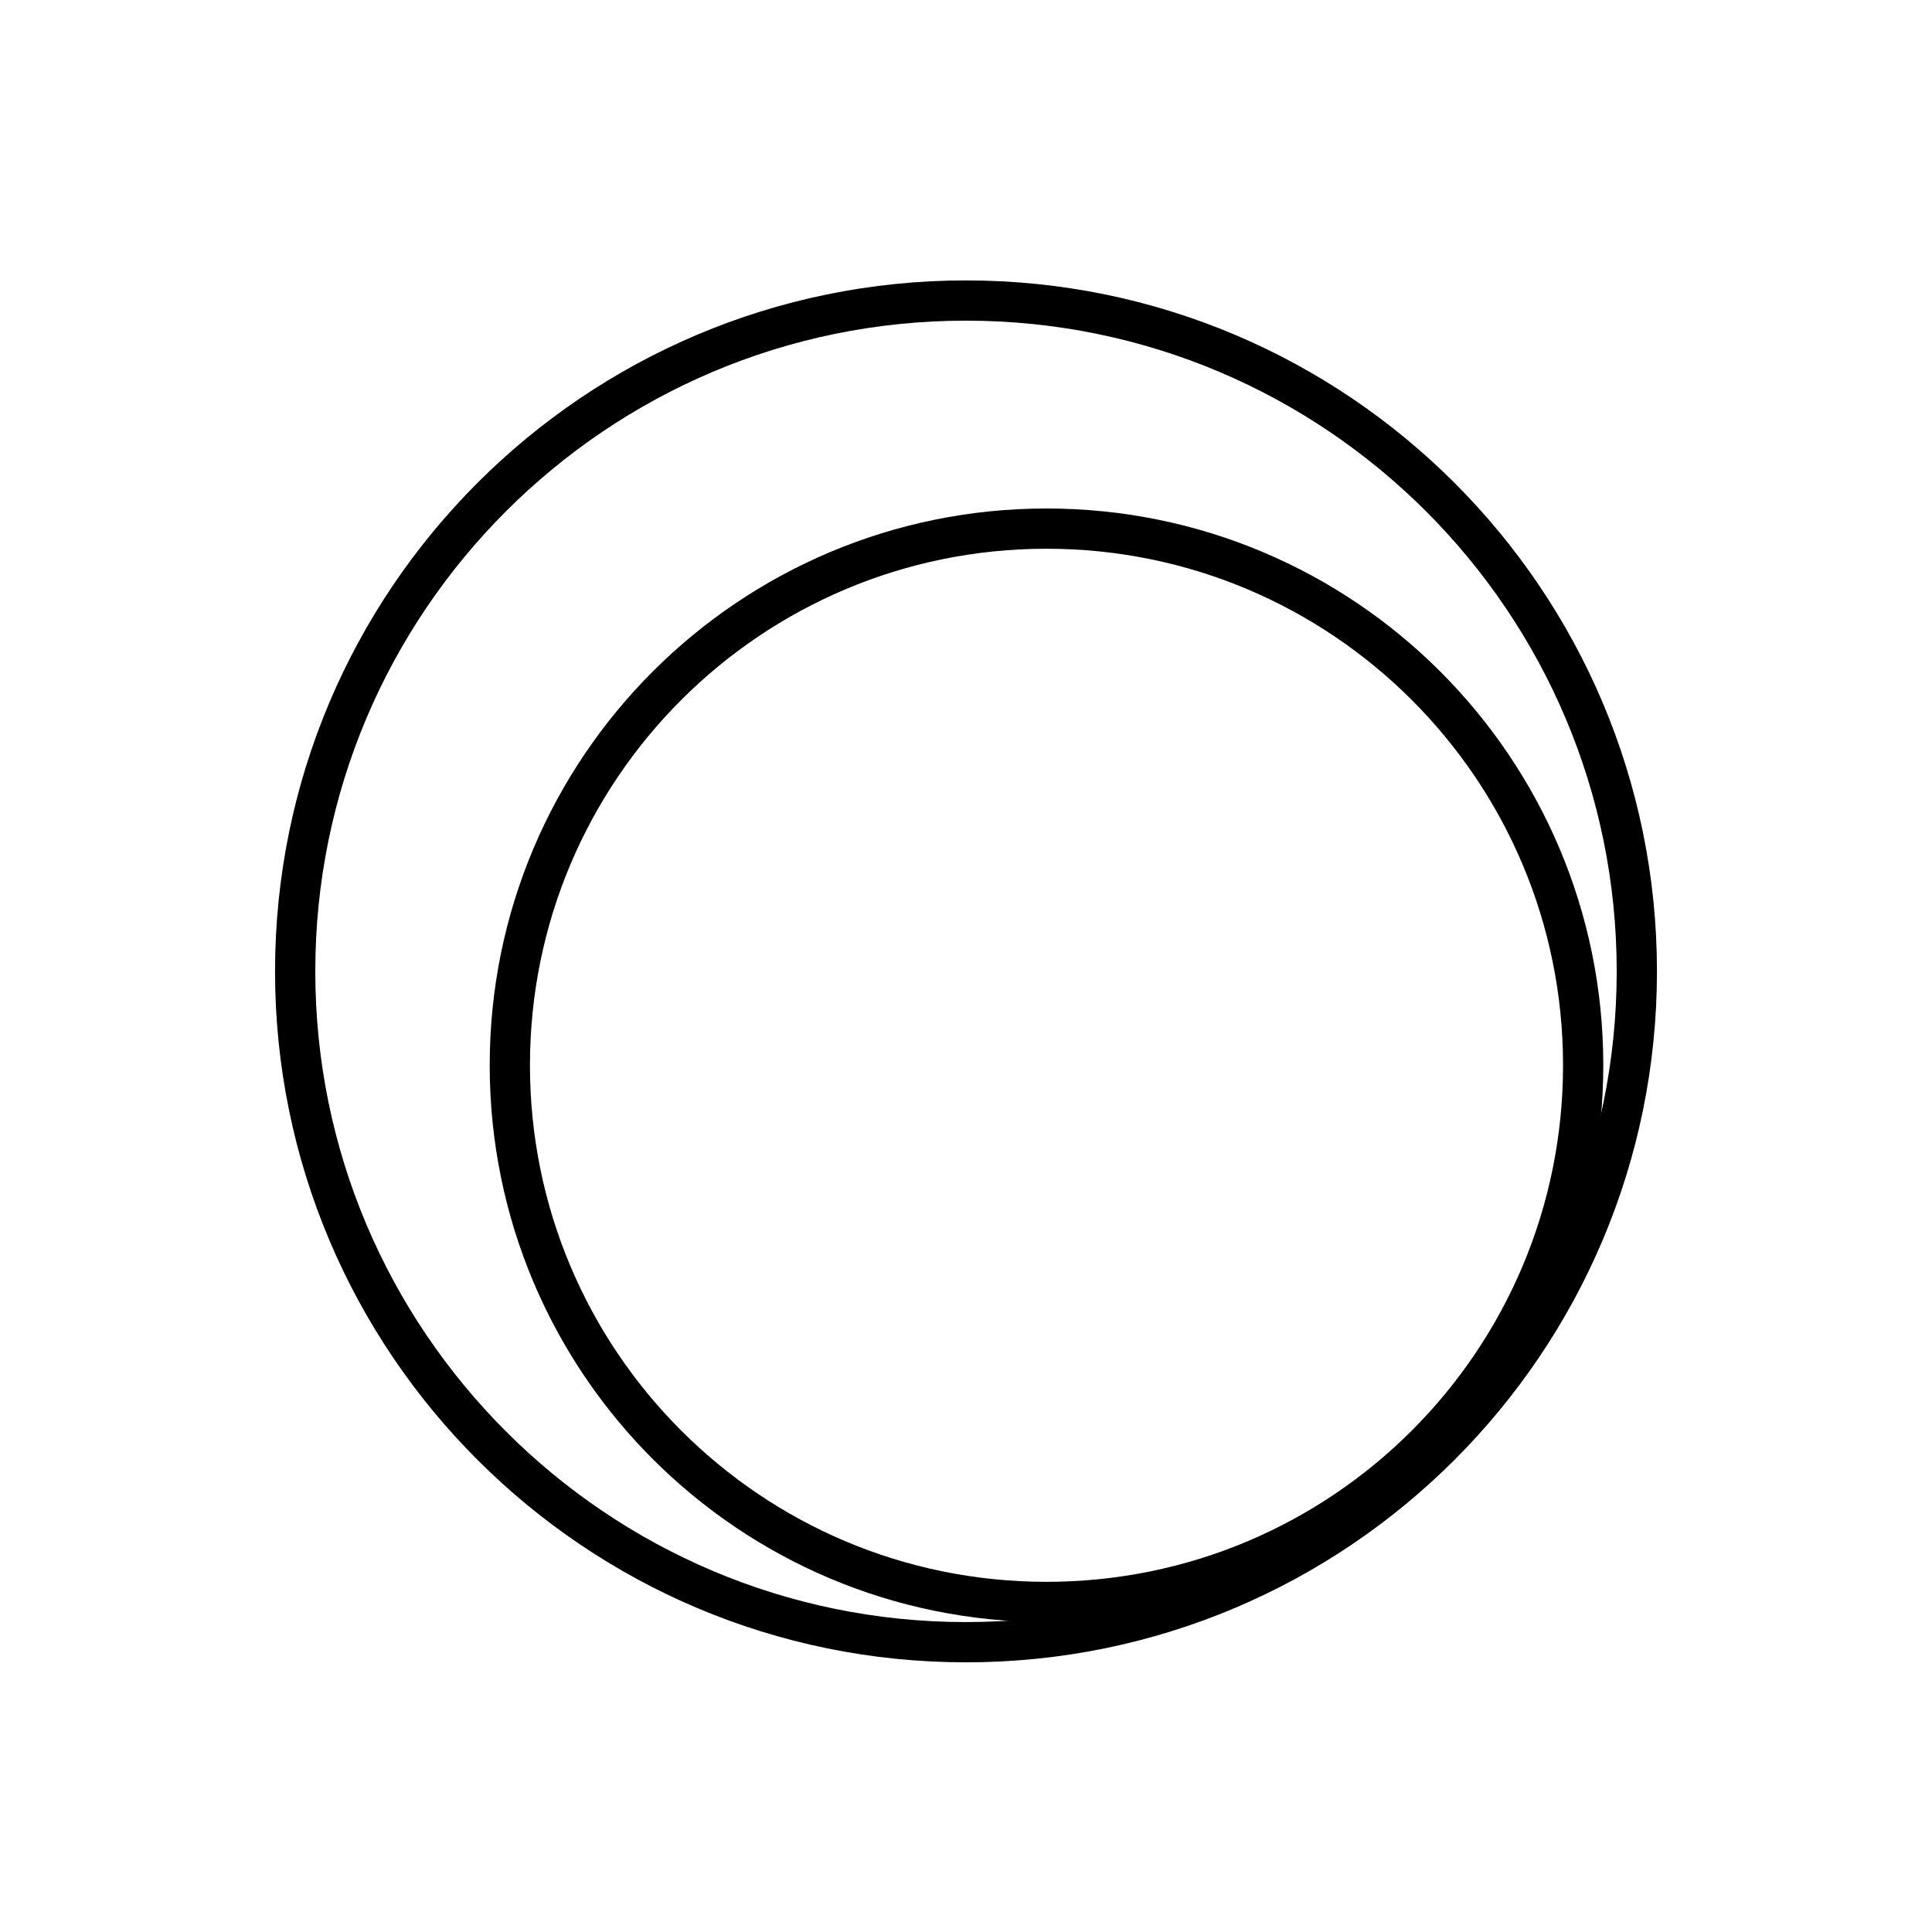 <?xml version="1.0" encoding="UTF-8"?>
<svg id="Layer_1" xmlns="http://www.w3.org/2000/svg" version="1.1" viewBox="0 0 144 144">
  <!-- Generator: Adobe Illustrator 29.3.0, SVG Export Plug-In . SVG Version: 2.1.0 Build 146)  -->
  <defs>
    <style>
      .st0 {
        fill: none;
        stroke: #000;
        stroke-linecap: round;
        stroke-linejoin: round;
        stroke-width: 3px;
      }
    </style>
  </defs>
  <path class="st0" d="M72,22.4c-27.6,0-50,22.4-50,50s22.4,50,50,50,50-22.4,50-50-22.4-50-50-50Z"/>
  <path class="st0" d="M118,79.4c0,22.1-17.9,40-40,40s-40-17.9-40-40,17.9-40,40-40,40,17.9,40,40Z"/>
</svg>